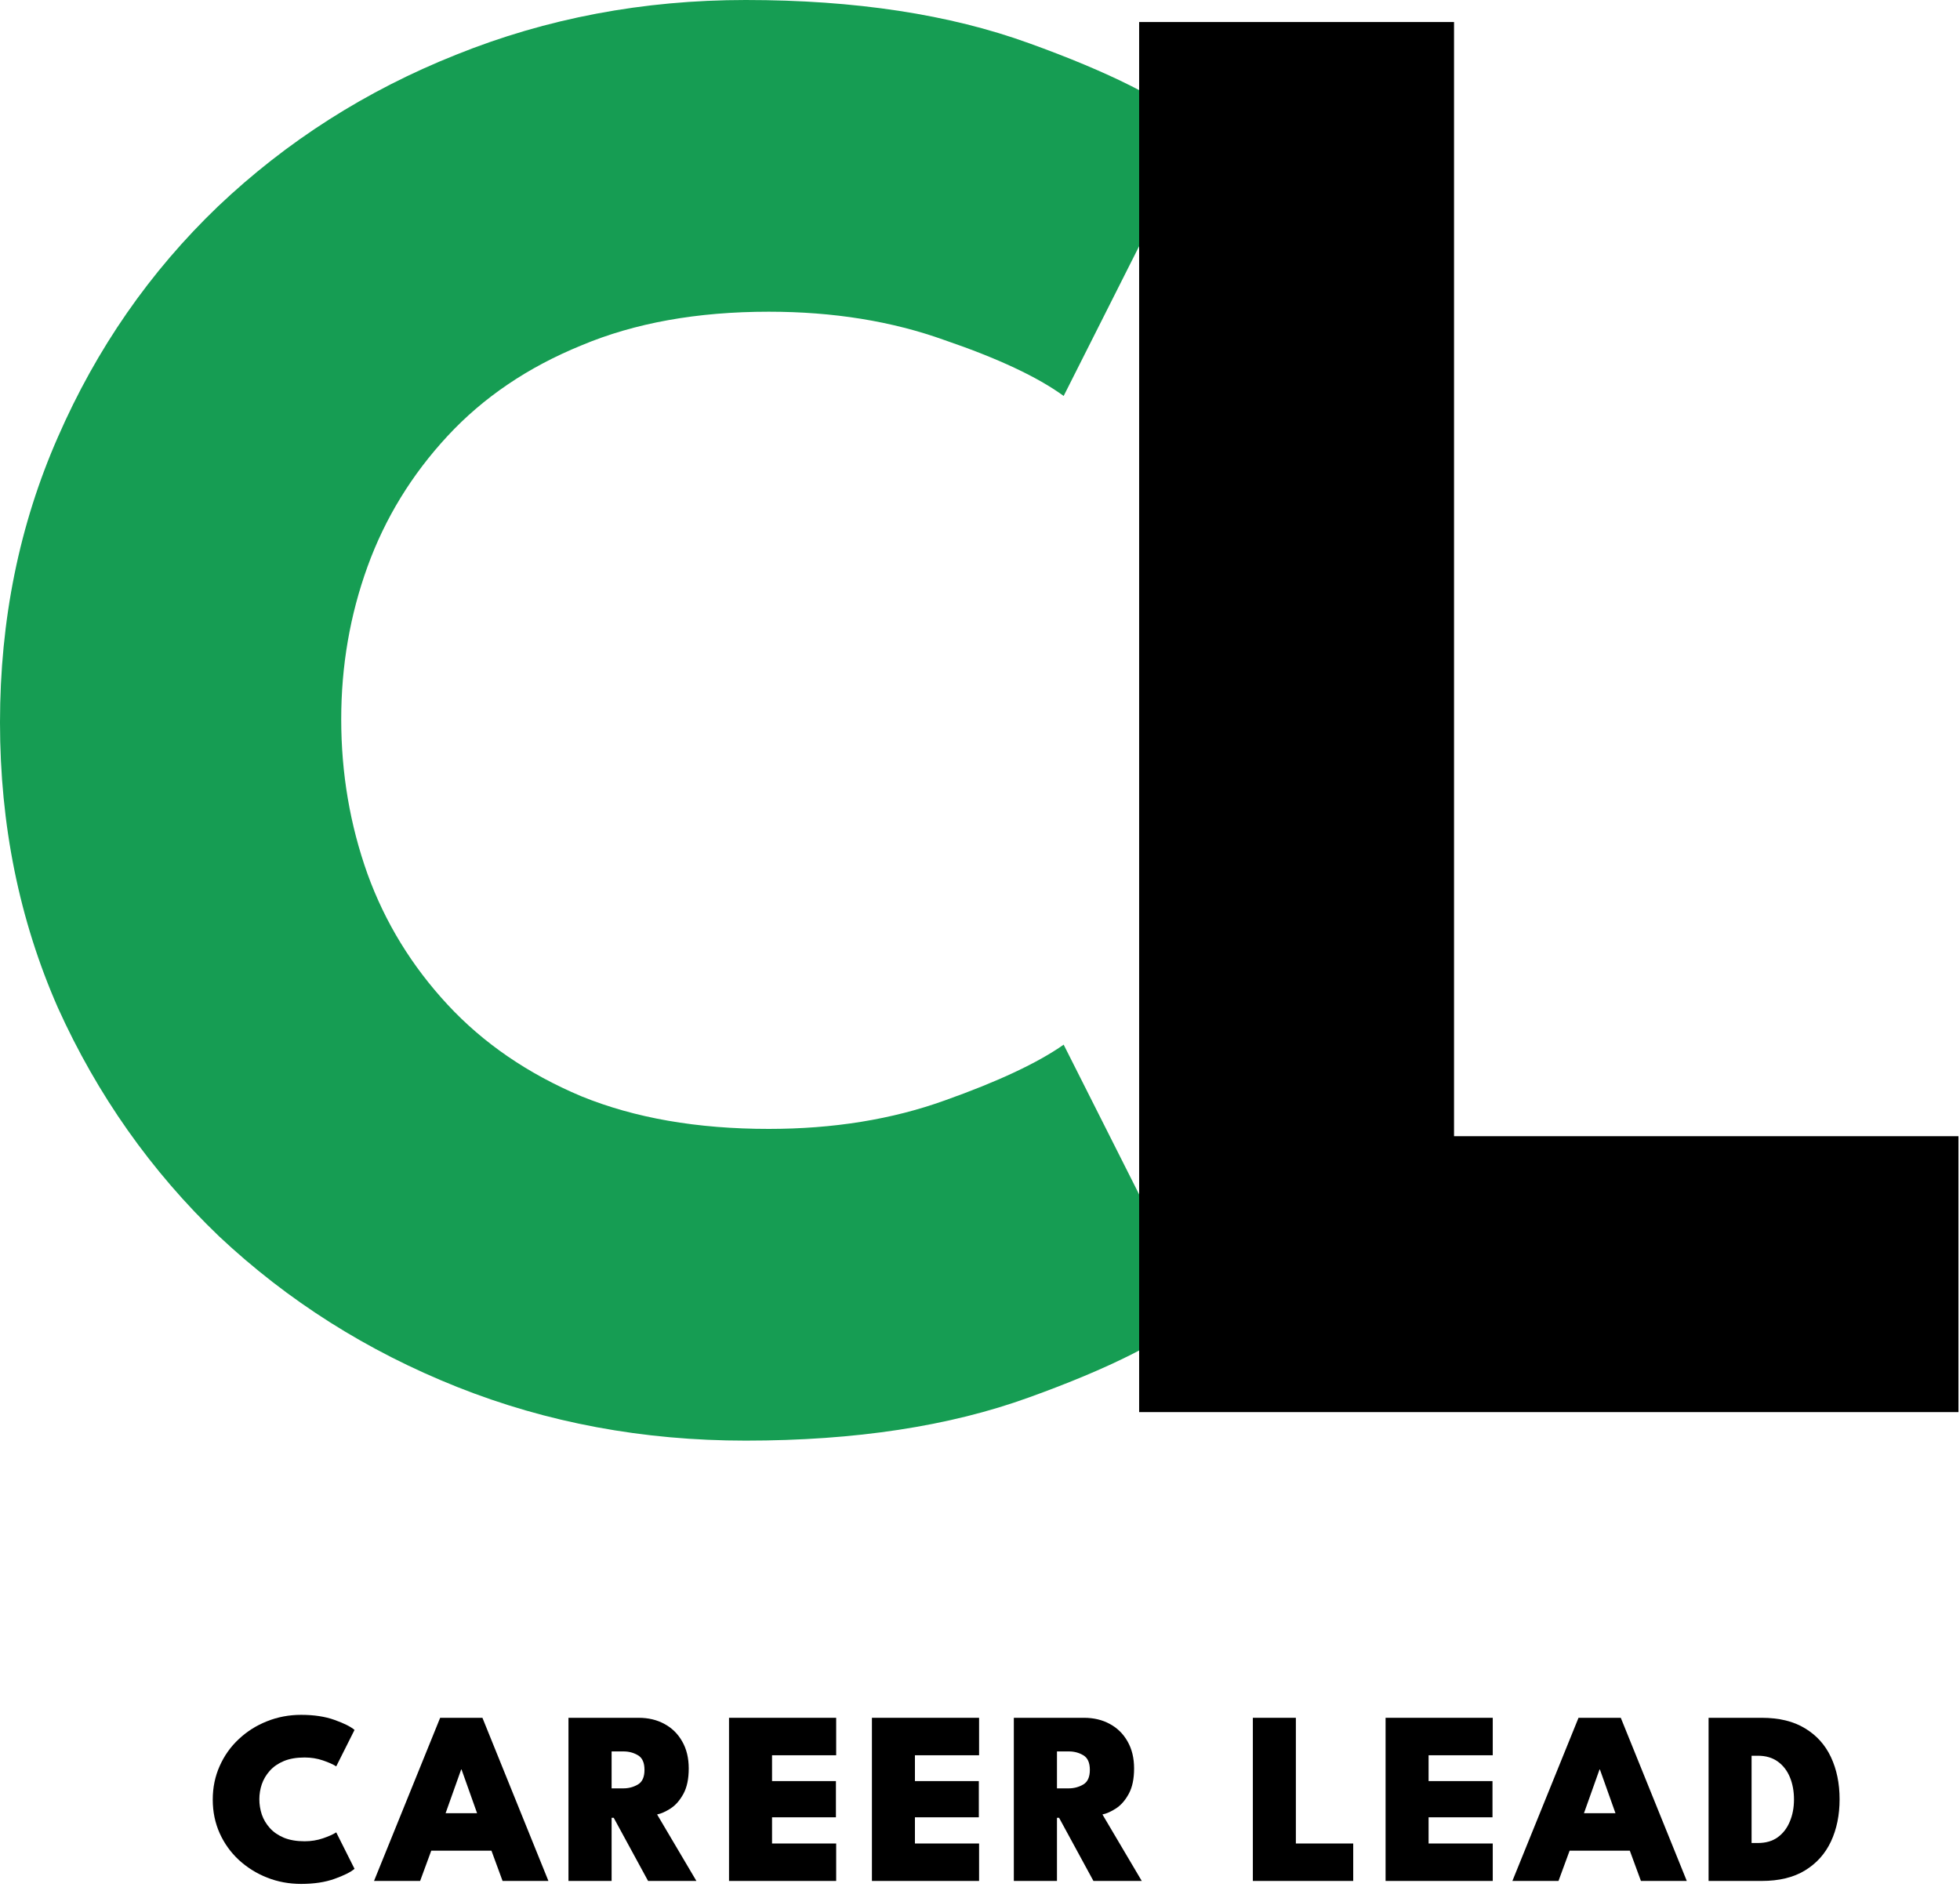 <svg width="134" height="129" viewBox="0 0 134 129" fill="none" xmlns="http://www.w3.org/2000/svg">
<path d="M52.56 77.184C56.976 77.184 60.984 76.536 64.584 75.24C68.232 73.944 70.944 72.672 72.72 71.424L81.936 89.712C79.68 91.632 75.816 93.576 70.344 95.544C64.92 97.512 58.464 98.496 50.976 98.496C43.968 98.496 37.392 97.272 31.248 94.824C25.104 92.376 19.68 88.944 14.976 84.528C10.32 80.064 6.648 74.856 3.96 68.904C1.32 62.904 0 56.4 0 49.392C0 42.384 1.32 35.88 3.96 29.88C6.6 23.832 10.248 18.576 14.904 14.112C19.608 9.648 25.032 6.192 31.176 3.744C37.368 1.248 43.968 0 50.976 0C58.464 0 64.92 0.984 70.344 2.952C75.816 4.92 79.68 6.864 81.936 8.784L72.72 27.072C70.944 25.776 68.232 24.504 64.584 23.256C60.984 21.96 56.976 21.312 52.56 21.312C47.664 21.312 43.392 22.08 39.744 23.616C36.096 25.104 33.048 27.168 30.6 29.808C28.152 32.448 26.328 35.424 25.128 38.736C23.928 42.048 23.328 45.528 23.328 49.176C23.328 52.872 23.928 56.4 25.128 59.76C26.328 63.072 28.152 66.048 30.6 68.688C33.048 71.328 36.096 73.416 39.744 74.952C43.392 76.44 47.664 77.184 52.56 77.184Z" fill="#169D53"/>
<path d="M77.88 1.506H99.408V77.682H133.896V96.546H77.88V1.506Z" fill="black"/>
<path d="M116.811 117.447H120.444C121.633 117.447 122.619 117.687 123.402 118.166C124.19 118.639 124.782 119.295 125.176 120.134C125.57 120.974 125.768 121.934 125.768 123.016C125.768 124.103 125.57 125.066 125.176 125.906C124.782 126.745 124.19 127.404 123.402 127.883C122.619 128.362 121.633 128.601 120.444 128.601H116.811V117.447ZM119.751 120.041V126.007H120.182C120.723 126.007 121.174 125.878 121.534 125.618C121.9 125.354 122.176 124.996 122.362 124.545C122.554 124.095 122.65 123.59 122.65 123.033C122.65 122.469 122.557 121.962 122.371 121.512C122.185 121.061 121.909 120.703 121.543 120.439C121.176 120.174 120.723 120.041 120.182 120.041H119.751Z" fill="black"/>
<path d="M107.919 117.447H110.809L115.321 128.601H112.186L111.426 126.531H107.311L106.55 128.601H103.398L107.919 117.447ZM108.291 123.971H110.446L109.381 120.979H109.356L108.291 123.971Z" fill="black"/>
<path d="M94.728 117.447H102.055V120.008H97.669V121.774H102.038V124.25H97.669V126.041H102.055V128.601H94.728V117.447Z" fill="black"/>
<path d="M85.654 117.447H88.595V126.041H92.516V128.601H85.654V117.447Z" fill="black"/>
<path d="M69.313 117.447H74.112C74.777 117.447 75.366 117.588 75.879 117.87C76.391 118.146 76.794 118.543 77.087 119.061C77.385 119.58 77.535 120.196 77.535 120.912C77.535 121.622 77.414 122.199 77.171 122.644C76.929 123.089 76.639 123.421 76.301 123.641C75.963 123.861 75.653 123.999 75.371 124.055L78.059 128.601H74.755L72.406 124.283H72.262V128.601H69.313V117.447ZM72.262 122.272H73.056C73.422 122.272 73.755 122.185 74.053 122.01C74.358 121.836 74.51 121.501 74.51 121.005C74.51 120.515 74.36 120.182 74.062 120.008C73.769 119.833 73.442 119.746 73.082 119.746H72.262V122.272Z" fill="black"/>
<path d="M59.611 117.447H66.937V120.008H62.551V121.774H66.92V124.25H62.551V126.041H66.937V128.601H59.611V117.447Z" fill="black"/>
<path d="M49.841 117.447H57.167V120.008H52.782V121.774H57.15V124.25H52.782V126.041H57.167V128.601H49.841V117.447Z" fill="black"/>
<path d="M38.865 117.447H43.665C44.33 117.447 44.918 117.588 45.431 117.87C45.944 118.146 46.346 118.543 46.639 119.061C46.938 119.58 47.087 120.196 47.087 120.912C47.087 121.622 46.966 122.199 46.724 122.644C46.481 123.089 46.191 123.421 45.853 123.641C45.515 123.861 45.206 123.999 44.924 124.055L47.611 128.601H44.307L41.958 124.283H41.814V128.601H38.865V117.447ZM41.814 122.272H42.608C42.975 122.272 43.307 122.185 43.606 122.01C43.91 121.836 44.062 121.501 44.062 121.005C44.062 120.515 43.913 120.182 43.614 120.008C43.321 119.833 42.994 119.746 42.634 119.746H41.814V122.272Z" fill="black"/>
<path d="M30.092 117.447H32.982L37.494 128.601H34.359L33.599 126.531H29.484L28.723 128.601H25.571L30.092 117.447ZM30.464 123.971H32.618L31.554 120.979H31.529L30.464 123.971Z" fill="black"/>
<path d="M20.824 125.889C21.269 125.889 21.689 125.821 22.083 125.686C22.477 125.551 22.779 125.416 22.987 125.28L24.238 127.773C23.973 127.999 23.517 128.227 22.869 128.458C22.227 128.689 21.466 128.804 20.587 128.804C19.765 128.804 18.99 128.66 18.263 128.373C17.537 128.086 16.892 127.683 16.328 127.165C15.771 126.647 15.334 126.038 15.019 125.34C14.703 124.635 14.545 123.869 14.545 123.041C14.545 122.213 14.703 121.447 15.019 120.743C15.334 120.033 15.771 119.419 16.328 118.901C16.886 118.377 17.528 117.971 18.255 117.684C18.987 117.391 19.765 117.245 20.587 117.245C21.466 117.245 22.227 117.36 22.869 117.591C23.517 117.822 23.973 118.05 24.238 118.275L22.987 120.768C22.779 120.633 22.477 120.498 22.083 120.363C21.689 120.227 21.269 120.16 20.824 120.16C20.272 120.16 19.799 120.241 19.404 120.405C19.015 120.568 18.697 120.788 18.449 121.064C18.201 121.34 18.018 121.647 17.9 121.985C17.787 122.323 17.731 122.667 17.731 123.016C17.731 123.371 17.787 123.72 17.9 124.064C18.018 124.402 18.201 124.709 18.449 124.985C18.697 125.261 19.015 125.48 19.404 125.644C19.799 125.807 20.272 125.889 20.824 125.889Z" fill="black"/>
</svg>
